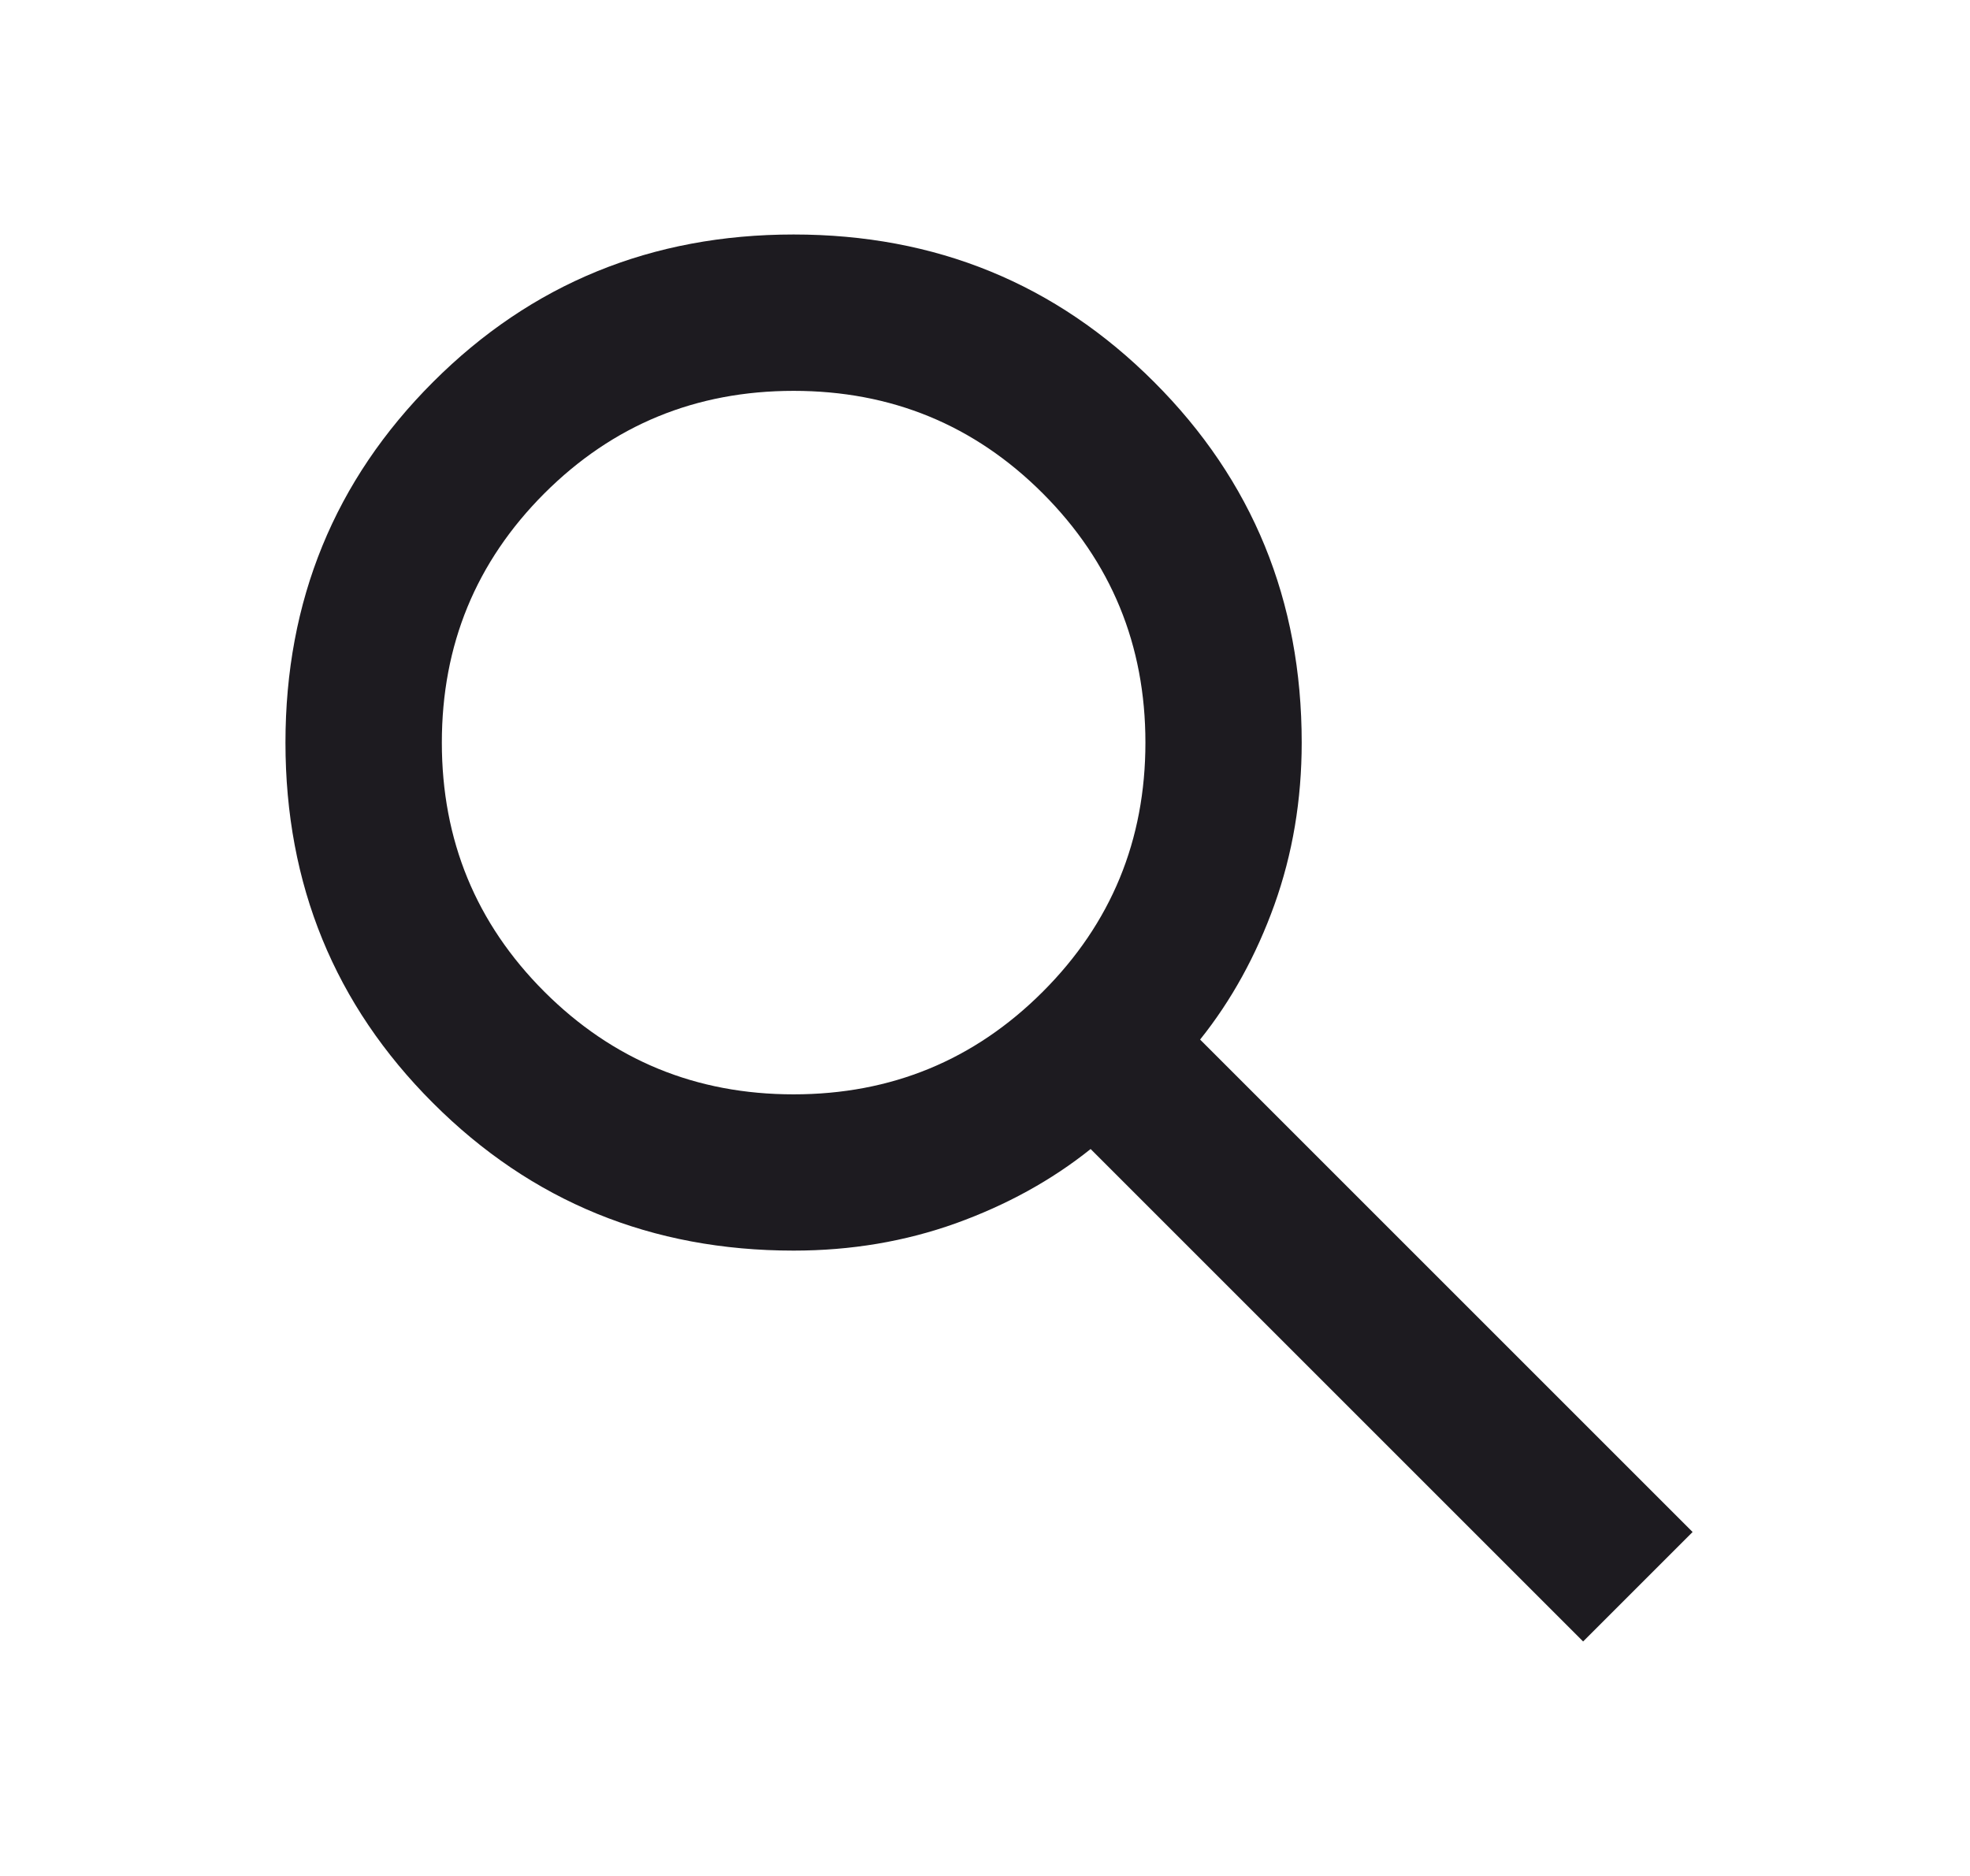 <svg width="21" height="20" viewBox="0 0 21 20" fill="none" xmlns="http://www.w3.org/2000/svg">
<path d="M16.876 17.5L11.626 12.25C11.21 12.583 10.73 12.847 10.189 13.042C9.647 13.236 9.071 13.333 8.46 13.333C6.946 13.333 5.665 12.809 4.616 11.76C3.567 10.712 3.043 9.431 3.043 7.917C3.043 6.403 3.567 5.122 4.616 4.073C5.665 3.024 6.946 2.5 8.46 2.5C9.974 2.5 11.255 3.024 12.303 4.073C13.352 5.122 13.876 6.403 13.876 7.917C13.876 8.528 13.779 9.104 13.585 9.646C13.39 10.188 13.126 10.667 12.793 11.083L18.043 16.333L16.876 17.5ZM8.46 11.667C9.501 11.667 10.387 11.302 11.116 10.573C11.845 9.844 12.21 8.958 12.21 7.917C12.21 6.875 11.845 5.99 11.116 5.26C10.387 4.531 9.501 4.167 8.46 4.167C7.418 4.167 6.533 4.531 5.803 5.26C5.074 5.99 4.71 6.875 4.71 7.917C4.71 8.958 5.074 9.844 5.803 10.573C6.533 11.302 7.418 11.667 8.46 11.667Z" fill="#1D1B20"/>
</svg>
